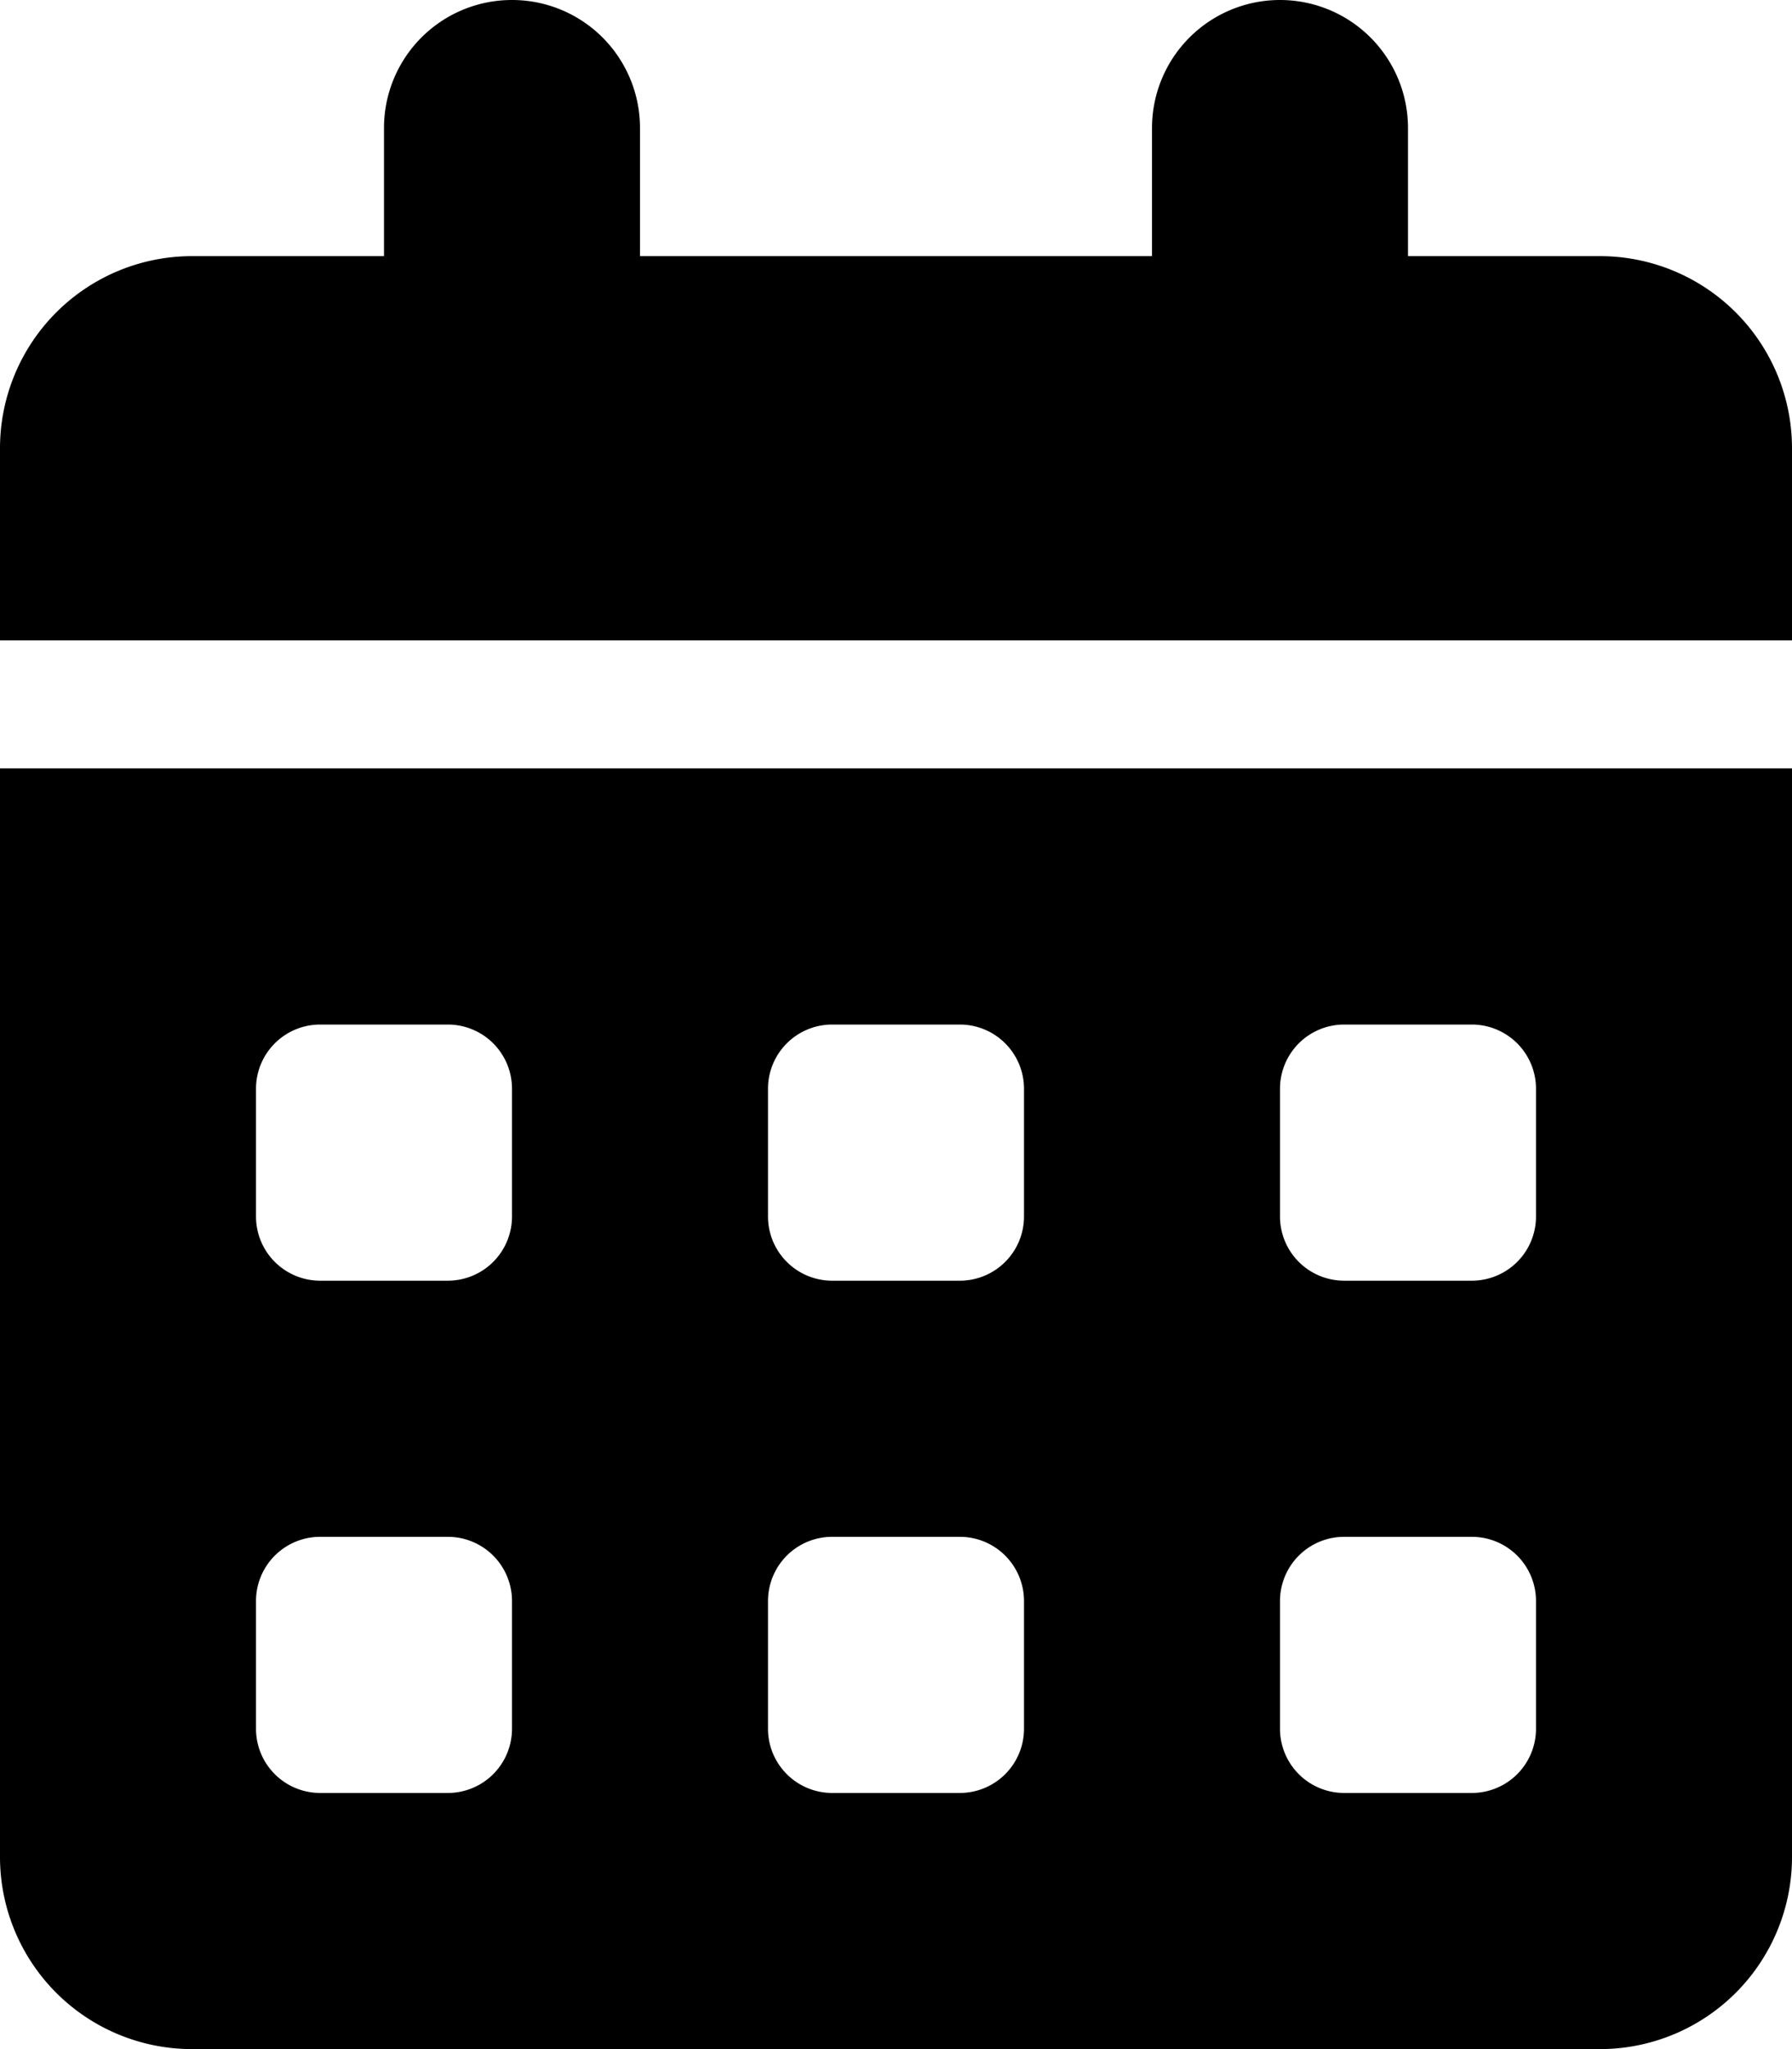 <?xml version="1.0" encoding="UTF-8"?> <svg xmlns="http://www.w3.org/2000/svg" width="31.5" height="36" viewBox="0 0 31.5 36"><path id="calendar-days-solid_2_" data-name="calendar-days-solid (2)" d="M9,0a2.248,2.248,0,0,1,2.25,2.25V4.5h9V2.25a2.25,2.25,0,0,1,4.5,0V4.5h3.375A3.376,3.376,0,0,1,31.5,7.875V11.25H0V7.875A3.376,3.376,0,0,1,3.375,4.5H6.75V2.25A2.248,2.248,0,0,1,9,0ZM0,13.5H31.5V32.625A3.376,3.376,0,0,1,28.125,36H3.375A3.376,3.376,0,0,1,0,32.625Zm4.5,5.625v2.25A1.128,1.128,0,0,0,5.625,22.5h2.25A1.128,1.128,0,0,0,9,21.375v-2.25A1.128,1.128,0,0,0,7.875,18H5.625A1.128,1.128,0,0,0,4.5,19.125Zm9,0v2.25A1.128,1.128,0,0,0,14.625,22.5h2.25A1.128,1.128,0,0,0,18,21.375v-2.25A1.128,1.128,0,0,0,16.875,18h-2.25A1.128,1.128,0,0,0,13.5,19.125ZM23.625,18A1.128,1.128,0,0,0,22.5,19.125v2.25A1.128,1.128,0,0,0,23.625,22.5h2.25A1.128,1.128,0,0,0,27,21.375v-2.25A1.128,1.128,0,0,0,25.875,18ZM4.5,28.125v2.25A1.128,1.128,0,0,0,5.625,31.5h2.25A1.128,1.128,0,0,0,9,30.375v-2.25A1.128,1.128,0,0,0,7.875,27H5.625A1.128,1.128,0,0,0,4.5,28.125ZM14.625,27A1.128,1.128,0,0,0,13.5,28.125v2.25A1.128,1.128,0,0,0,14.625,31.5h2.25A1.128,1.128,0,0,0,18,30.375v-2.25A1.128,1.128,0,0,0,16.875,27ZM22.5,28.125v2.25A1.128,1.128,0,0,0,23.625,31.5h2.25A1.128,1.128,0,0,0,27,30.375v-2.25A1.128,1.128,0,0,0,25.875,27h-2.25A1.128,1.128,0,0,0,22.5,28.125Z"></path></svg> 